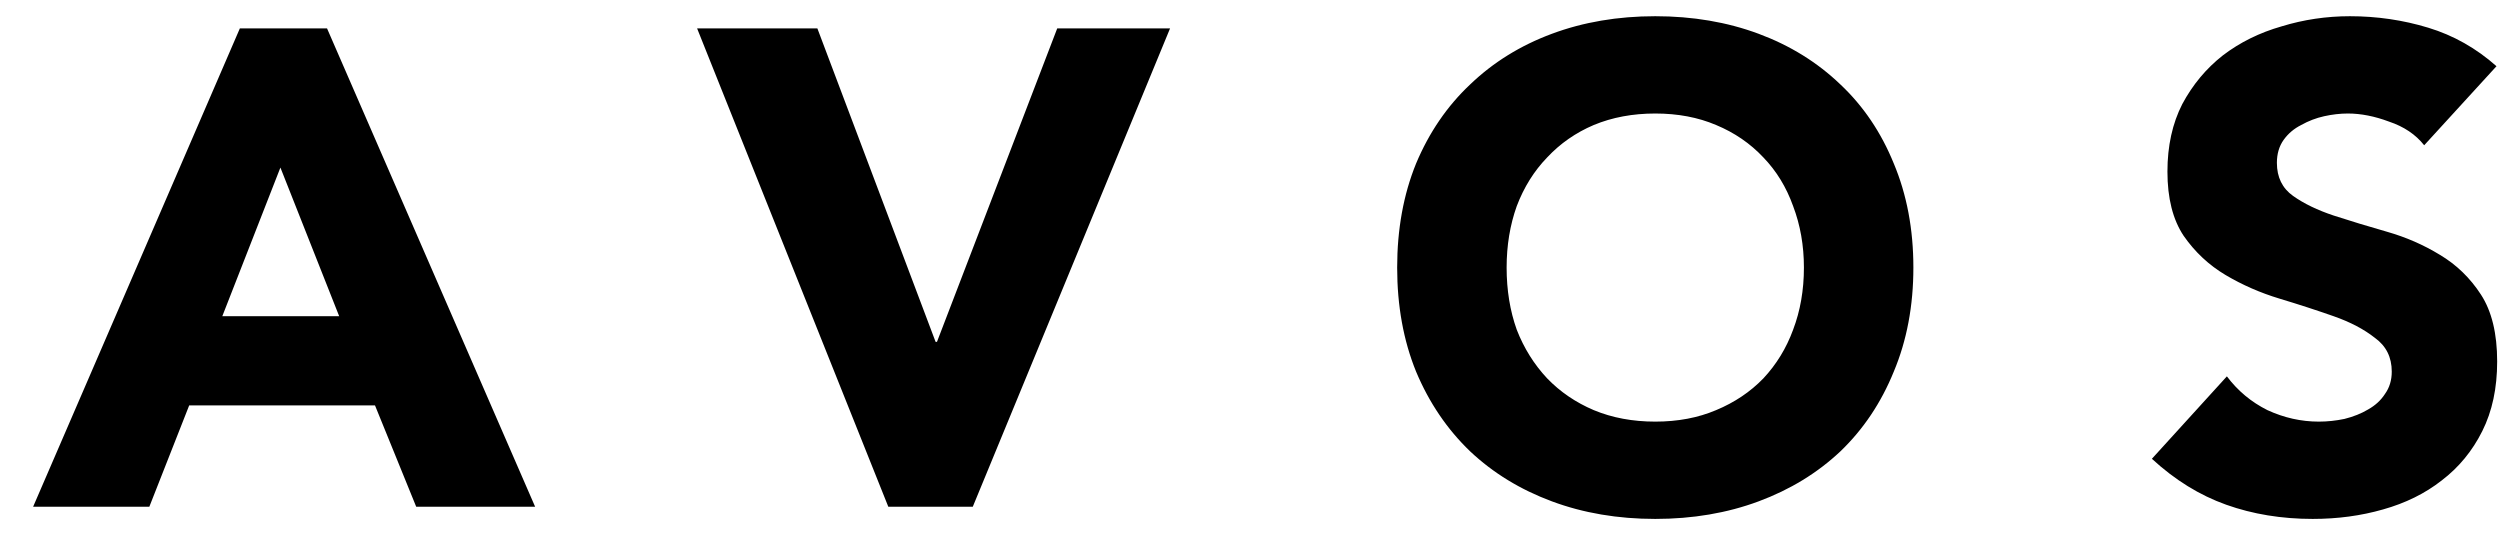 <svg width="74" height="16" viewBox="0 0 74 16" fill="none" xmlns="http://www.w3.org/2000/svg">
<path d="M7.1 0.84H9.68L15.84 15H12.32L11.1 12H5.6L4.42 15H0.98L7.1 0.84ZM8.3 4.96L6.58 9.36H10.04L8.3 4.96ZM20.634 0.84H24.194L27.694 10.12H27.734L31.294 0.84H34.634L28.794 15H26.294L20.634 0.84ZM41.356 7.92C41.356 6.787 41.542 5.76 41.916 4.84C42.302 3.92 42.836 3.14 43.516 2.5C44.196 1.847 45.002 1.347 45.936 1C46.869 0.653 47.889 0.48 48.996 0.48C50.102 0.48 51.122 0.653 52.056 1C52.989 1.347 53.796 1.847 54.476 2.5C55.156 3.14 55.682 3.92 56.056 4.84C56.442 5.76 56.636 6.787 56.636 7.92C56.636 9.053 56.442 10.08 56.056 11C55.682 11.92 55.156 12.707 54.476 13.36C53.796 14 52.989 14.493 52.056 14.84C51.122 15.187 50.102 15.36 48.996 15.36C47.889 15.36 46.869 15.187 45.936 14.84C45.002 14.493 44.196 14 43.516 13.36C42.836 12.707 42.302 11.92 41.916 11C41.542 10.08 41.356 9.053 41.356 7.92ZM44.596 7.92C44.596 8.587 44.696 9.2 44.896 9.76C45.109 10.307 45.409 10.787 45.796 11.2C46.182 11.6 46.642 11.913 47.176 12.14C47.722 12.367 48.329 12.48 48.996 12.48C49.662 12.48 50.262 12.367 50.796 12.14C51.342 11.913 51.809 11.6 52.196 11.2C52.582 10.787 52.876 10.307 53.076 9.76C53.289 9.2 53.396 8.587 53.396 7.92C53.396 7.267 53.289 6.66 53.076 6.1C52.876 5.54 52.582 5.06 52.196 4.66C51.809 4.247 51.342 3.927 50.796 3.7C50.262 3.473 49.662 3.36 48.996 3.36C48.329 3.36 47.722 3.473 47.176 3.7C46.642 3.927 46.182 4.247 45.796 4.66C45.409 5.06 45.109 5.54 44.896 6.1C44.696 6.66 44.596 7.267 44.596 7.92ZM71.756 4.3C71.503 3.98 71.156 3.747 70.716 3.6C70.29 3.44 69.883 3.36 69.496 3.36C69.27 3.36 69.036 3.387 68.796 3.44C68.556 3.493 68.33 3.58 68.116 3.7C67.903 3.807 67.73 3.953 67.596 4.14C67.463 4.327 67.396 4.553 67.396 4.82C67.396 5.247 67.556 5.573 67.876 5.8C68.196 6.027 68.596 6.22 69.076 6.38C69.57 6.54 70.096 6.7 70.656 6.86C71.216 7.02 71.736 7.247 72.216 7.54C72.71 7.833 73.116 8.227 73.436 8.72C73.756 9.213 73.916 9.873 73.916 10.7C73.916 11.487 73.77 12.173 73.476 12.76C73.183 13.347 72.783 13.833 72.276 14.22C71.783 14.607 71.203 14.893 70.536 15.08C69.883 15.267 69.19 15.36 68.456 15.36C67.536 15.36 66.683 15.22 65.896 14.94C65.11 14.66 64.376 14.207 63.696 13.58L65.916 11.14C66.236 11.567 66.636 11.9 67.116 12.14C67.61 12.367 68.116 12.48 68.636 12.48C68.89 12.48 69.143 12.453 69.396 12.4C69.663 12.333 69.896 12.24 70.096 12.12C70.31 12 70.476 11.847 70.596 11.66C70.73 11.473 70.796 11.253 70.796 11C70.796 10.573 70.63 10.24 70.296 10C69.976 9.747 69.57 9.533 69.076 9.36C68.583 9.187 68.05 9.013 67.476 8.84C66.903 8.667 66.37 8.433 65.876 8.14C65.383 7.847 64.97 7.46 64.636 6.98C64.316 6.5 64.156 5.867 64.156 5.08C64.156 4.32 64.303 3.653 64.596 3.08C64.903 2.507 65.303 2.027 65.796 1.64C66.303 1.253 66.883 0.967 67.536 0.78C68.19 0.58 68.863 0.48 69.556 0.48C70.356 0.48 71.13 0.593 71.876 0.82C72.623 1.047 73.296 1.427 73.896 1.96L71.756 4.3Z" fill="black"/>
</svg>
